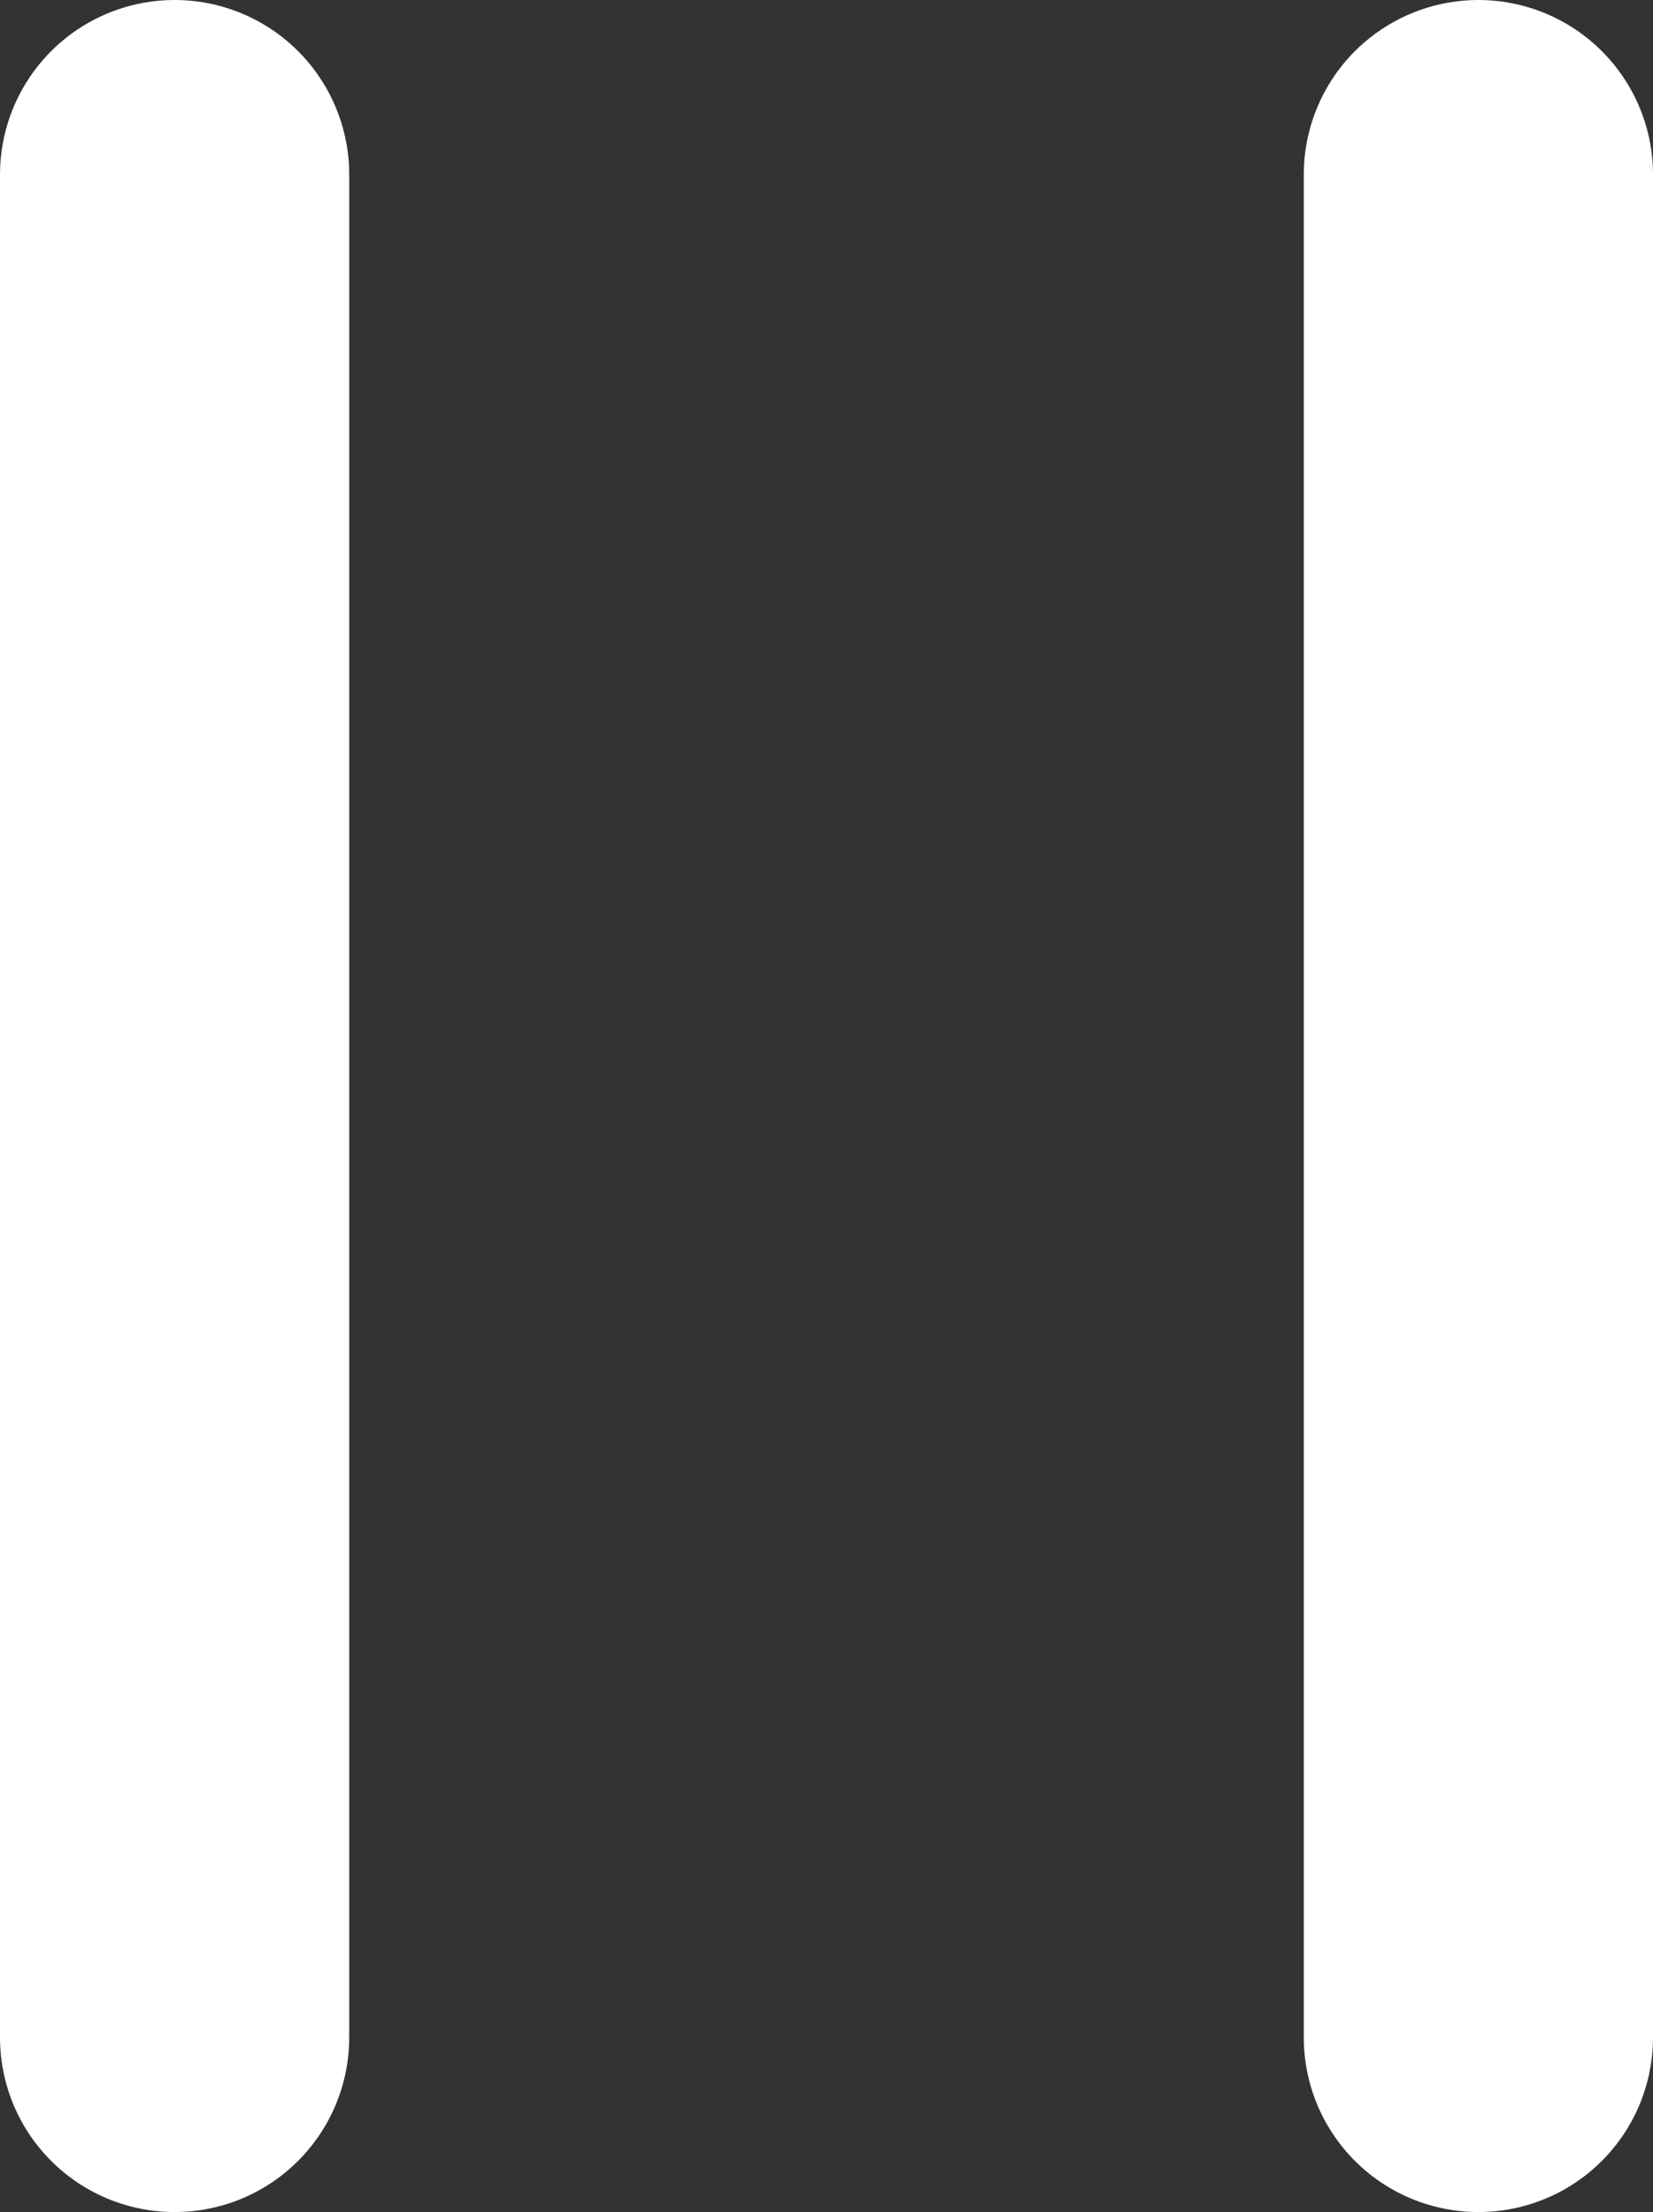 <svg xmlns="http://www.w3.org/2000/svg" width="7.1" height="9.5" viewBox="0 0 7.1 9.5">
  <rect x="0" y="0" width="7.1" height="9.5" fill="#333333" stroke="none"/>
  <g id="ic_pause_8" transform="translate(-1013.449 -723.25)">
    <line id="선_2045" data-name="선 2045" y2="8" transform="translate(1014.199 724)" fill="#fff" stroke="#fff" stroke-linecap="round" stroke-miterlimit="10" stroke-width="1.5"/>
    <line id="선_2046" data-name="선 2046" y2="8" transform="translate(1019.799 724)" fill="#fff" stroke="#fff" stroke-linecap="round" stroke-miterlimit="10" stroke-width="1.5"/>
  </g>
</svg>
